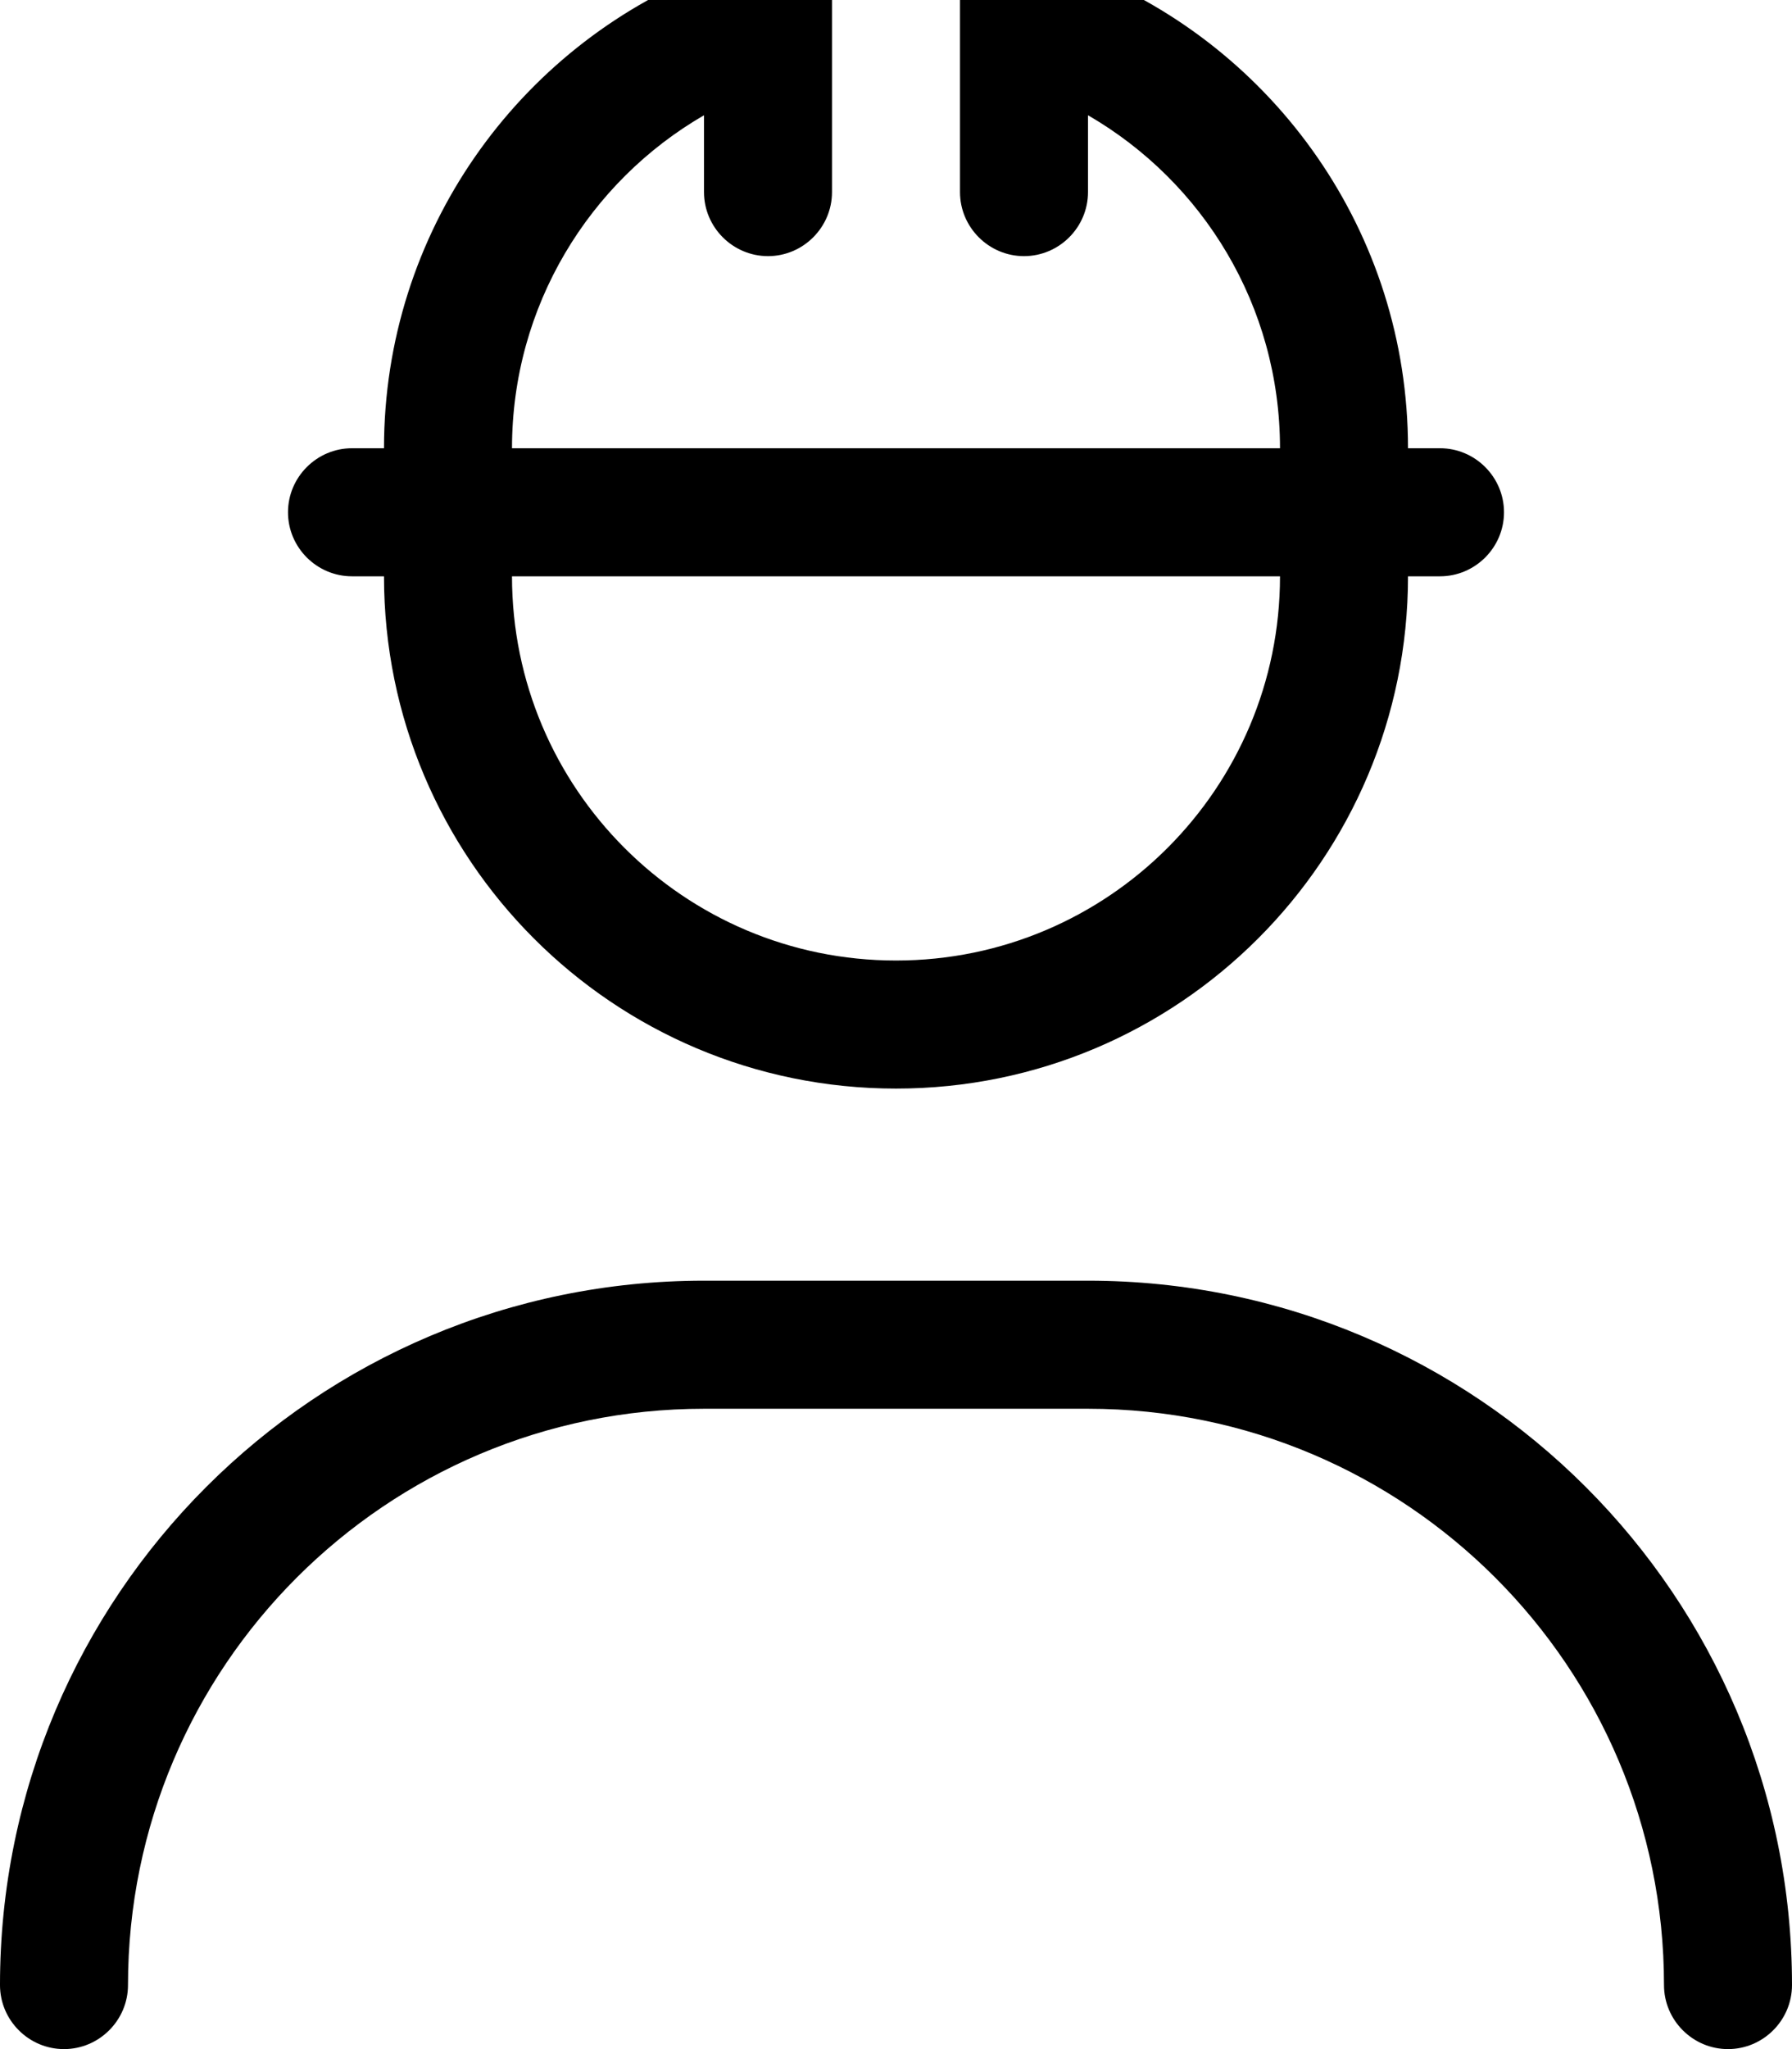 <svg xmlns="http://www.w3.org/2000/svg" viewBox="0 0 448 512"><!--! Font Awesome Pro 7.0.0 by @fontawesome - https://fontawesome.com License - https://fontawesome.com/license (Commercial License) Copyright 2025 Fonticons, Inc. --><path fill="currentColor" d="M208-32C192.7-32 180-21.3 176.8-7 129.5 11.8 96 58 96 112l-8 0c-8.8 0-16 7.2-16 16s7.2 16 16 16l8 0c0 70.7 57.3 128 128 128s128-57.3 128-128l8 0c8.8 0 16-7.2 16-16s-7.2-16-16-16l-8 0c0-54-33.5-100.2-80.8-119-3.2-14.3-16-25-31.2-25l-32 0zM320 144c0 53-43 96-96 96s-96-43-96-96l192 0zM128 112c0-35.5 19.3-66.6 48-83.2L176 48c0 8.8 7.2 16 16 16s16-7.2 16-16l0-48 32 0 0 48c0 8.8 7.2 16 16 16s16-7.2 16-16l0-19.2c28.7 16.6 48 47.6 48 83.2l-192 0zm48 240l96 0c79.5 0 144 64.5 144 144 0 8.8 7.2 16 16 16s16-7.2 16-16c0-97.2-78.8-176-176-176l-96 0c-97.2 0-176 78.8-176 176 0 8.8 7.2 16 16 16s16-7.2 16-16c0-79.5 64.5-144 144-144z"/></svg>